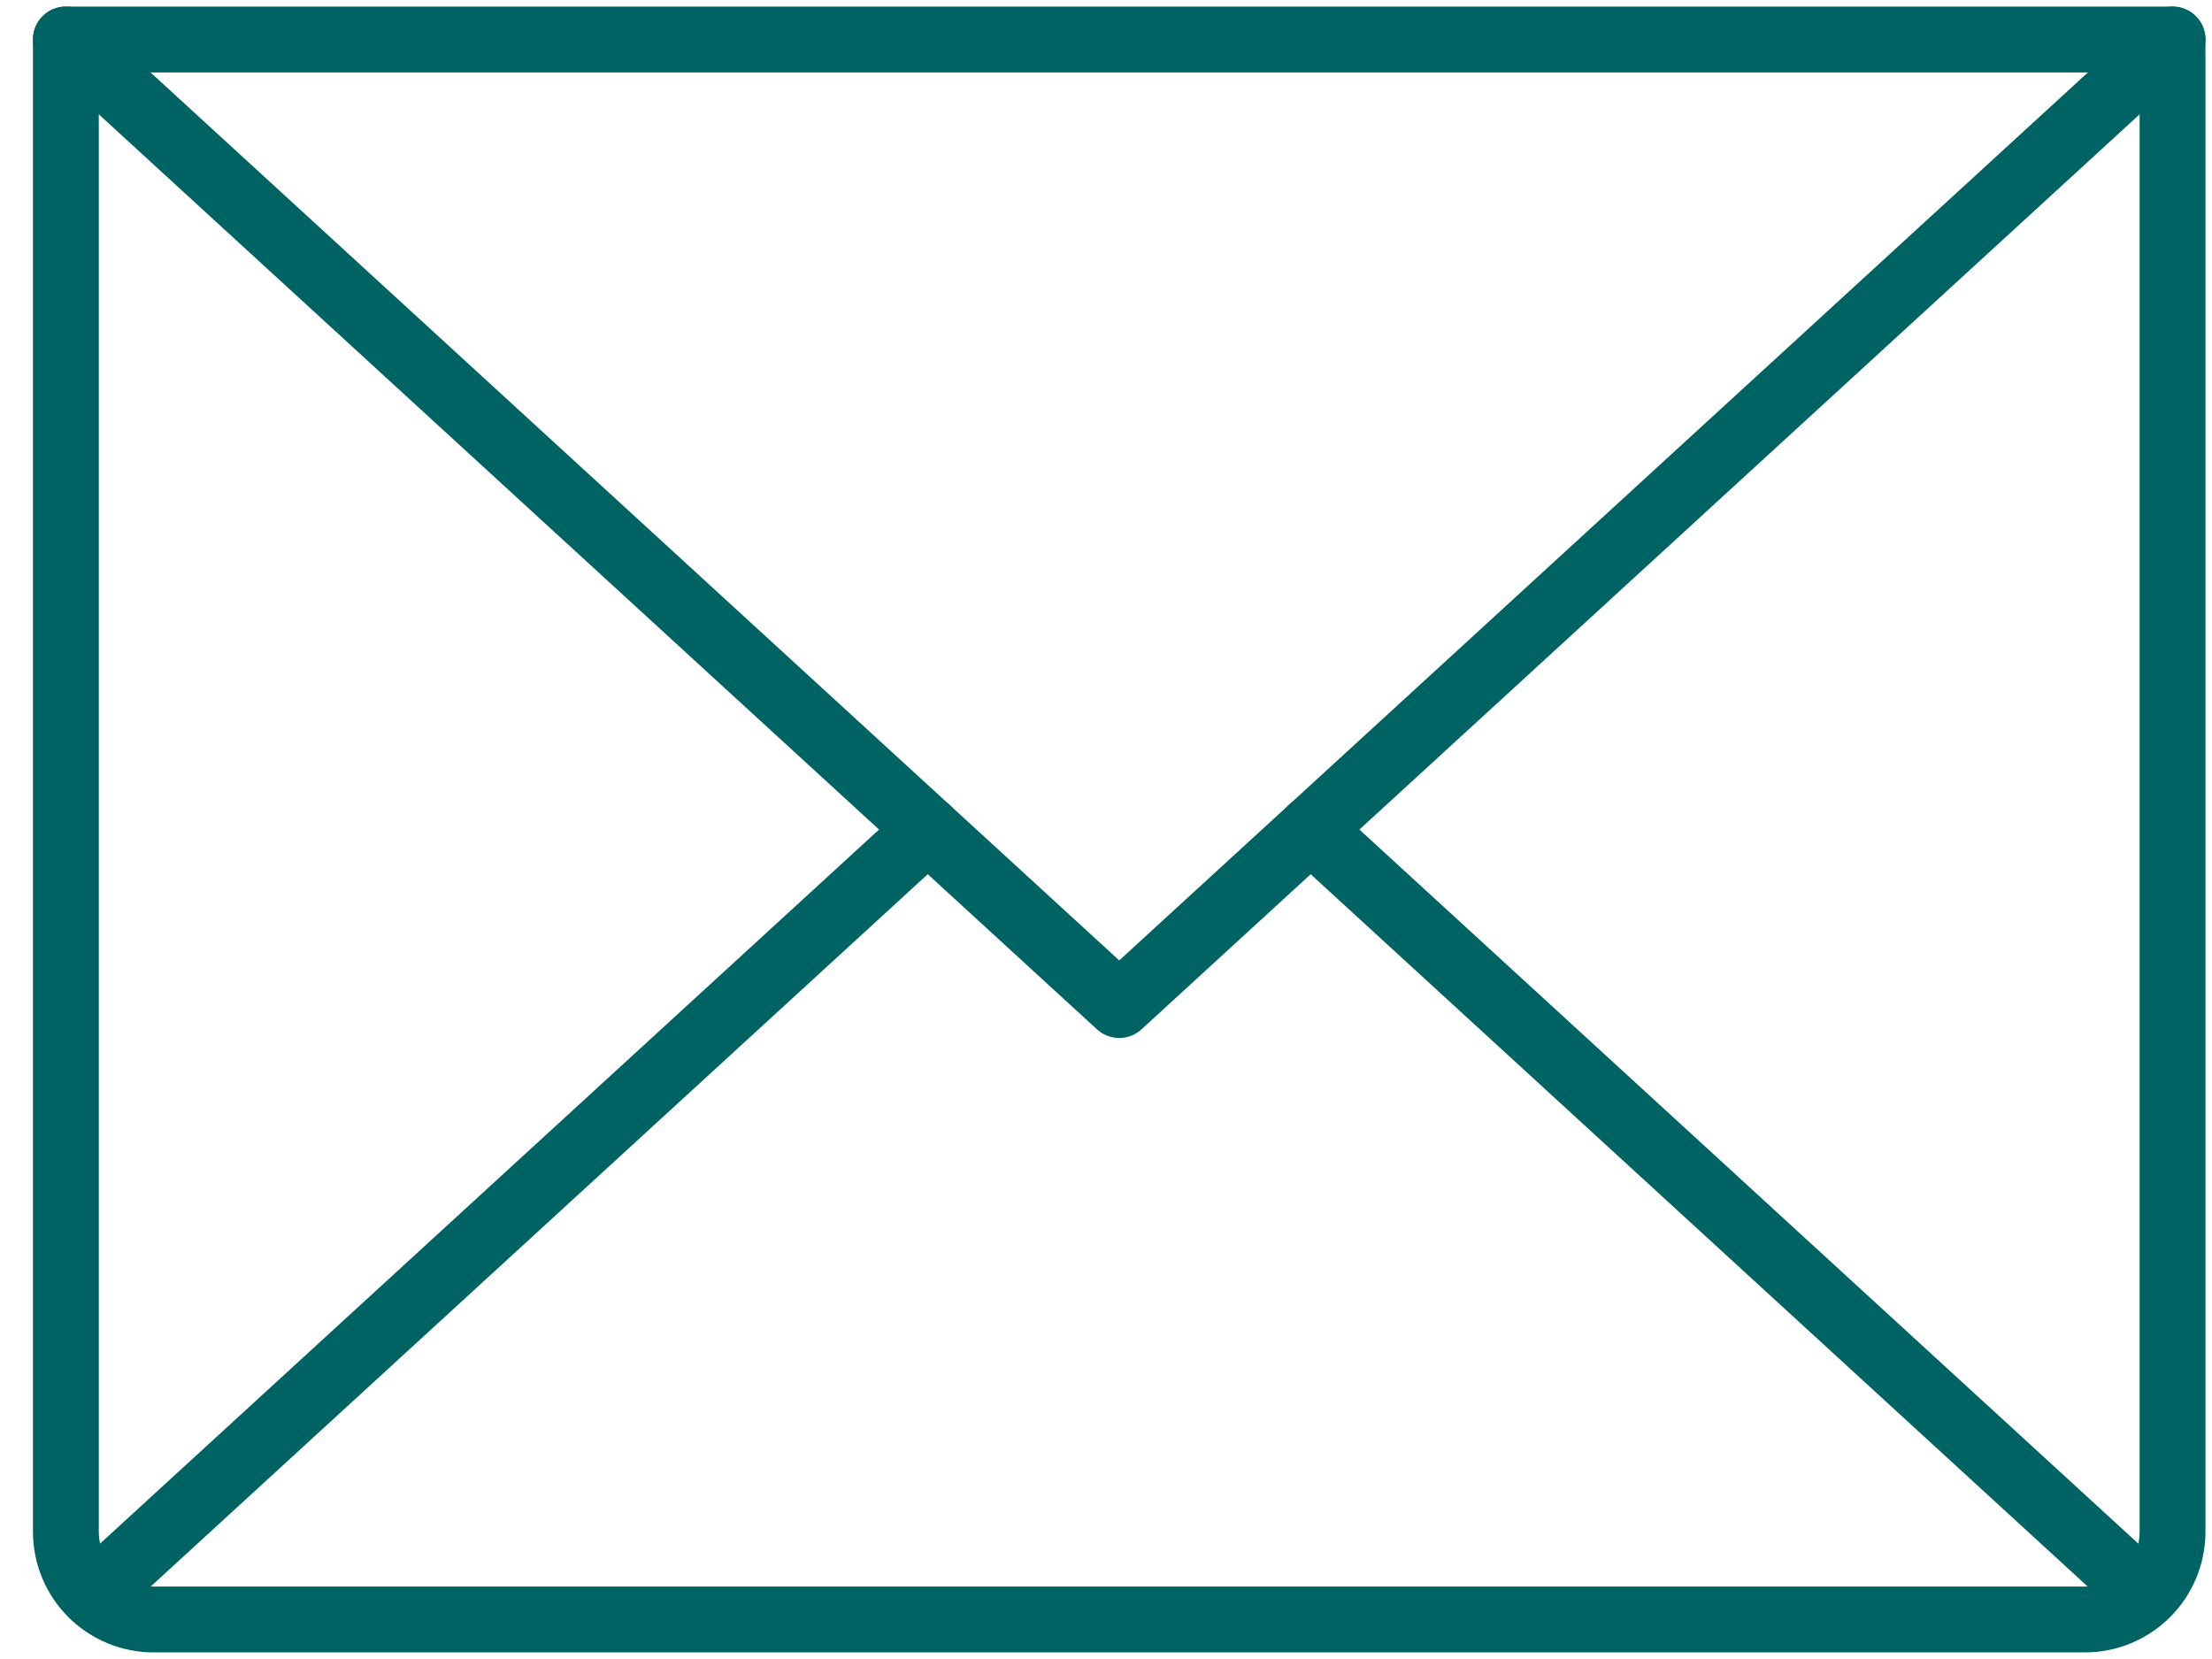 <svg xmlns="http://www.w3.org/2000/svg" fill="none" viewBox="0 0 56 42" height="42" width="56">
<path stroke-linejoin="round" stroke-linecap="round" stroke-width="1.667" stroke="#006363" d="M55.001 1L28.335 25.445L1.668 1"></path>
<path stroke-linejoin="round" stroke-linecap="round" stroke-width="1.667" stroke="#006363" d="M1.668 1H55.001V38.778C55.001 39.367 54.767 39.933 54.35 40.349C53.934 40.766 53.368 41 52.779 41H3.89C3.301 41 2.736 40.766 2.319 40.349C1.902 39.933 1.668 39.367 1.668 38.778V1Z"></path>
<path stroke-linejoin="round" stroke-linecap="round" stroke-width="1.667" stroke="#006363" d="M23.489 21L2.355 40.373"></path>
<path stroke-linejoin="round" stroke-linecap="round" stroke-width="1.667" stroke="#006363" d="M54.313 40.373L33.18 21"></path>
</svg>
